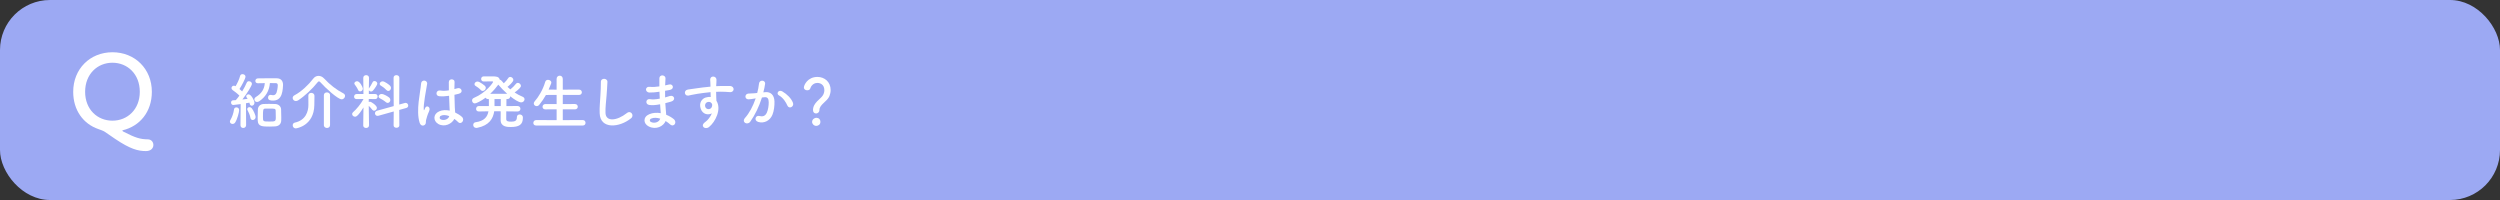 <?xml version="1.0" encoding="UTF-8"?>
<svg id="b" data-name="レイヤー 2" xmlns="http://www.w3.org/2000/svg" width="1000" height="80" viewBox="0 0 1000 80">
  <rect x="0" y="0" width="1000" height="80" fill="#333333" stroke="none"/>
  <g id="c" data-name="レイヤー 1">
    <rect width="1000" height="80" rx="20" ry="20" style="fill: #9ca9f3;"/>
    <path d="M58.37,60.43c-3.18,0-6.28-.82-12.28-4.85-1.51-1.02-2.86-2-4.16-2.86-.69-.45-1.84-.82-2.61-1.1-6-2.08-10.04-7.51-10.04-14.89,0-9.18,6.73-15.83,15.71-15.83s15.75,6.65,15.75,15.83c0,8-4.81,13.75-11.67,15.38-.04,0-.12,.08-.12,.16s.08,.2,.37,.37c4.9,2.53,6.81,3.06,9.79,3.1,1.43,0,2.24,1.1,2.24,2.24,0,1.22-.9,2.45-2.98,2.45Zm-2.45-23.71c0-7.06-4.9-11.63-10.94-11.63s-10.93,4.57-10.93,11.63,4.9,11.55,10.93,11.55,10.94-4.53,10.94-11.55Z" style="fill: #fff;"/>
    <g>
      <path d="M93.02,49.58c-.55,0-1.06-.38-1.06-.94,0-.22,.07-.43,.22-.67,.67-1.1,1.25-2.78,1.42-4.18,.07-.58,.5-.84,.96-.84,.55,0,1.1,.38,1.1,1.06,0,.86-.74,3.67-1.58,4.97-.26,.41-.67,.6-1.06,.6Zm3.17,.48l.07-8.42s-2.66,.36-2.95,.36c-.58,0-.89-.5-.89-.98,0-.43,.26-.86,.77-.89,.31-.02,.7-.05,1.13-.07,.46-.5,.96-1.13,1.44-1.82-.82-.84-2.14-1.82-2.71-2.21-.31-.22-.46-.5-.46-.79,0-.48,.38-.96,.96-.96,.17,0,.34,.05,.53,.14l.14,.07c.67-1.08,1.51-2.83,1.82-4.13,.12-.48,.53-.7,.96-.7,.58,0,1.2,.38,1.2,1.01,0,.79-1.63,3.77-2.42,4.94,.38,.31,.74,.65,1.08,.96,.74-1.22,1.42-2.5,1.82-3.48,.17-.43,.53-.6,.89-.6,.6,0,1.2,.43,1.2,1.06s-1.78,3.62-3.82,6.24c.79-.1,1.54-.17,2.09-.24-.53-.74-.55-.82-.55-1.03,0-.46,.46-.79,.94-.79,1.03,0,2.35,2.5,2.35,3.38,0,.7-.53,1.18-1.06,1.18-.36,0-.7-.24-.84-.77-.05-.14-.07-.31-.12-.46-.34,.07-.82,.14-1.37,.24l.05,8.76c0,.74-.58,1.13-1.15,1.13s-1.1-.36-1.1-1.1v-.02Zm3.98-2.93c-.17-1.01-.7-2.26-1.1-2.95-.12-.19-.17-.36-.17-.53,0-.48,.43-.79,.91-.79,.29,0,.6,.12,.84,.38,.77,.86,1.61,3,1.61,3.55,0,.74-.6,1.22-1.15,1.22-.43,0-.84-.26-.94-.89Zm2.93-13.83c-.65,0-.96-.46-.96-.94s.34-.98,.98-1.01c1.27-.02,2.93-.05,4.51-.05,1.1,0,2.21,.02,3.12,.02,1.42,.02,2.47,.82,2.47,2.67,0,.29-.07,2.38-.6,3.82-.6,1.66-1.75,2.42-3.38,2.42-1.01,0-2.02-.1-2.02-1.18,0-.55,.34-1.1,.94-1.1,.1,0,.17,0,.26,.02,.29,.07,.55,.12,.79,.12,.7,0,1.15-.36,1.42-1.1,.12-.31,.48-1.73,.48-2.9,0-.58-.31-.84-.77-.84-.67-.02-1.51-.02-2.38-.02-.26,3.24-1.8,5.57-4.2,7.22-.34,.24-.67,.34-.96,.34-.62,0-1.06-.48-1.06-1.01,0-.34,.19-.72,.65-1.01,2.14-1.32,3.34-3.02,3.53-5.52-1.03,0-2.02,.02-2.81,.05h-.02Zm7.03,17.26c-.62,.05-1.39,.07-2.18,.07-2.93,0-4.75,0-4.85-2.35-.02-.41-.02-.84-.02-1.3,0-1.13,.05-2.33,.07-3.17,.05-1.27,.94-2.14,2.26-2.21,.67-.02,1.44-.05,2.18-.05,.89,0,1.78,.02,2.5,.05,1.2,.05,2.3,.86,2.35,2.11,.02,.89,.07,2.18,.07,3.29,0,.46,0,.86-.02,1.22-.05,1.3-.86,2.21-2.35,2.33Zm.14-6.31c-.05-.82-.41-.82-2.54-.82-.58,0-1.18,0-1.61,.02-.91,.02-.94,.41-.94,3.34,0,1.82,.05,1.82,2.62,1.82,2.21,0,2.52-.02,2.52-1.61,0-.89-.02-2.09-.05-2.76Z" style="fill: #fff;"/>
      <path d="M136.63,39.72c-1.49,0-6.58-4.66-8.4-6.74-.22-.26-.43-.43-.65-.43-.17,0-.38,.14-.6,.43-1.92,2.47-5.11,5.45-7.63,7.1-.36,.24-.7,.34-1.01,.34-.74,0-1.27-.6-1.27-1.22,0-.41,.22-.84,.74-1.1,2.74-1.42,5.74-4.32,7.51-6.67,.55-.72,1.3-1.08,2.09-1.08s1.58,.34,2.26,1.08c2.3,2.47,4.9,4.49,7.7,5.93,.46,.24,.65,.62,.65,1.01,0,.67-.6,1.37-1.39,1.37Zm-13.3-1.49c0-.72,.58-1.08,1.18-1.08s1.25,.38,1.27,1.1v.55c0,.98-.02,2.69-.05,3.26-.14,8.21-7.06,9.29-7.39,9.29-.84,0-1.25-.62-1.25-1.22,0-.48,.26-.96,.82-1.08,4.46-.96,5.45-4.54,5.45-7.08,0-.77-.02-2.95-.02-3.72v-.02Zm6.22-.17c0-.74,.6-1.1,1.22-1.1s1.25,.38,1.25,1.1v12c0,.74-.62,1.13-1.22,1.13s-1.25-.38-1.25-1.13v-12Z" style="fill: #fff;"/>
      <path d="M147.59,50.21c0,.65-.58,.98-1.15,.98s-1.15-.34-1.15-.98v-.02l.1-7.22c-2.18,3.55-2.98,3.72-3.36,3.72-.62,0-1.18-.5-1.18-1.08,0-.26,.12-.53,.41-.77,1.27-1.08,3-3.14,4.13-5.18v-.07l-2.71,.05h-.02c-.72,0-1.03-.48-1.03-.96,0-.53,.36-1.08,1.06-1.08h2.69l-.07-6.46v-.02c0-.7,.58-1.06,1.15-1.06s1.15,.36,1.15,1.06v.02s-.05,1.99-.07,4.32c.02-.07,.07-.14,.12-.22,.38-.55,1.03-1.58,1.37-2.33,.17-.36,.46-.5,.77-.5,.53,0,1.13,.46,1.13,1.03,0,.46-.96,1.9-1.75,2.81-.22,.24-.48,.36-.74,.36-.38,0-.74-.22-.89-.55l-.02,1.54h2.54c.65,0,.98,.5,.98,1.01s-.34,1.03-.96,1.03h-.02l-2.57-.05v1.22c.14-.07,.31-.12,.48-.12,.58,0,2.78,1.54,2.78,2.45,0,.62-.55,1.15-1.1,1.15-.26,0-.55-.12-.77-.41-.43-.58-.94-1.15-1.39-1.54,.02,3.5,.12,7.85,.12,7.85v.02Zm-4.34-14.19c-.34-.82-1.03-1.82-1.3-2.14-.14-.17-.22-.36-.22-.5,0-.5,.58-.89,1.13-.89,1.08,0,2.28,2.4,2.28,2.95,0,.67-.55,1.13-1.1,1.13-.31,0-.62-.17-.79-.55Zm14.23,8.57l-6.1,1.71c-.14,.05-.26,.05-.38,.05-.62,0-1.01-.5-1.01-1.03,0-.43,.26-.86,.82-1.03l6.67-1.85-.05-11.35c0-.7,.55-1.03,1.13-1.03s1.18,.36,1.18,1.03l-.05,10.73,2.23-.62c.12-.02,.24-.05,.34-.05,.62,0,1.03,.55,1.03,1.08,0,.41-.24,.82-.77,.96l-2.83,.79,.05,6.19c0,.62-.58,.94-1.15,.94s-1.15-.31-1.15-.94l.05-5.57Zm-3.14-3.74c-.77-.65-1.78-1.22-2.35-1.51-.38-.19-.55-.48-.55-.77,0-.48,.5-.98,1.2-.98,.94,0,2.59,1.06,3.02,1.42,.34,.29,.48,.65,.48,.98,0,.62-.48,1.18-1.06,1.18-.24,0-.5-.1-.74-.31Zm.17-4.87c-.67-.74-1.61-1.42-2.21-1.75-.31-.17-.43-.41-.43-.67,0-.5,.53-1.03,1.18-1.03,.82,0,2.62,1.37,2.98,1.75,.26,.29,.36,.6,.36,.91,0,.62-.48,1.2-1.08,1.2-.26,0-.53-.12-.79-.41Z" style="fill: #fff;"/>
      <path d="M167.85,49.08c-.77-2.42-.7-5.52-.38-8.42s.84-5.59,.96-7.15c.14-1.94,2.66-1.46,2.42,.05-.17,1.08-.58,3.17-.89,5.21s-.55,4.06-.46,5.02c.05,.43,.07,.5,.31,.02,.07-.14,.24-.58,.29-.7,.55-1.15,2.38-.34,1.51,1.46-.31,.65-.55,1.3-.74,1.9-.19,.6-.34,1.13-.43,1.51-.19,.67,.12,1.34-.48,1.92-.62,.58-1.7,.48-2.11-.82Zm7.46,.5c-2.09-1.2-2.14-3.94,.36-5.04,1.3-.58,2.76-.6,4.22-.29,0-.38-.05-.74-.07-1.2-.07-.98-.12-2.83-.19-4.73-1.3,.19-2.57,.29-3.94,.17-1.66-.14-1.37-2.59,.48-2.28,1.06,.19,2.21,.12,3.38-.07-.02-1.34-.05-2.57-.02-3.31,.05-1.56,2.4-1.34,2.3-.05-.05,.67-.07,1.68-.07,2.86,.41-.12,.84-.22,1.22-.34,1.56-.48,2.59,1.7,.53,2.21-.58,.14-1.15,.29-1.73,.41,.02,1.87,.1,3.74,.14,4.92,.02,.6,.12,1.39,.14,2.16,1.01,.48,1.97,1.08,2.71,1.75,1.37,1.25-.34,3.34-1.54,2.06-.43-.43-.94-.86-1.49-1.25-.91,1.9-3.84,3.5-6.46,2.02Zm4.37-3.14c-1.2-.46-2.4-.58-3.31-.14-.58,.26-.72,1.08-.14,1.42,1.15,.65,3.1,.14,3.48-1.27h-.02Z" style="fill: #fff;"/>
      <path d="M207,44.59l-4.49-.05c-.02,1.54-.02,2.83-.02,3.14,.05,.89,.82,.98,1.99,.98,1.54,0,2.28-.38,2.28-1.8,0-.74,.53-1.08,1.1-1.08,.48,0,1.3,.24,1.3,1.32,0,2.83-1.61,3.7-4.87,3.7-1.3,0-4.03-.02-4.03-2.78,0-.31,0-1.8,.02-3.5l-2.59-.02c-.43,2.93-1.97,5.64-6.74,6.62-.14,.02-.29,.05-.41,.05-.84,0-1.25-.6-1.25-1.2,0-.48,.29-.98,.86-1.06,3.62-.5,4.85-2.21,5.23-4.39l-3.82,.07h-.02c-.77,0-1.1-.5-1.1-1.03,0-.58,.38-1.15,1.13-1.15l3.98,.02v-2.81h-.29c-.53,0-.84-.24-1.01-.55-1.87,1.39-3.79,2.3-4.32,2.3-.65,0-1.1-.58-1.1-1.18,0-.41,.22-.82,.72-1.03,4.99-2.11,7.68-6.12,7.68-6.38,0-.17-.14-.24-.38-.24-.89,.02-2.02,.05-3.38,.05-.67,0-1.01-.5-1.01-1.01s.34-1.03,1.01-1.03h3.38c1.54,0,2.76,.02,3.07,1.34,.24,0,.46,.12,.65,.34,.31,.36,.62,.72,.96,1.08,.7-.67,1.42-1.51,1.78-2.09,.22-.34,.5-.46,.79-.46,.62,0,1.25,.58,1.25,1.2,0,.82-1.85,2.38-2.35,2.78,.38,.36,.74,.67,1.15,1.01,.82-.65,1.73-1.56,2.21-2.21,.22-.29,.48-.41,.77-.41,.6,0,1.25,.6,1.25,1.22,0,.53-.79,1.37-2.52,2.64,1.01,.67,2.06,1.25,3.19,1.7,.53,.22,.77,.62,.77,1.01,0,.62-.55,1.25-1.34,1.25-.98,0-2.88-1.25-4.39-2.45v.05c0,.53-.36,1.06-1.13,1.06h-.38c0,.72-.02,1.73-.02,2.81l4.46-.02c.77,0,1.15,.55,1.15,1.1s-.36,1.08-1.13,1.08h-.02Zm-14.64-8.54c-.67-.74-1.7-1.44-2.09-1.66-.34-.19-.48-.46-.48-.72,0-.53,.53-1.06,1.2-1.06,.96,0,2.95,1.7,3.02,1.78,.22,.24,.31,.5,.31,.74,0,.67-.62,1.25-1.25,1.25-.26,0-.5-.1-.72-.34Zm10.51,1.46c-1.34-1.2-2.59-2.5-3.55-3.65-.86,1.18-1.94,2.45-3.24,3.65h6.79Zm-2.57,4.92c0-1.08,0-2.09,.02-2.81h-2.52v2.26c0,.19,.02,.36,.02,.55h2.47Z" style="fill: #fff;"/>
      <path d="M214.46,50.21c-.77,0-1.13-.5-1.13-1.03,0-.58,.41-1.15,1.13-1.15l8.19,.02v-4.32l-4.51,.02c-.77,0-1.13-.5-1.13-1.03s.41-1.1,1.13-1.1l4.51,.02v-3.67l-4.27,.02c-.77,1.37-1.66,2.66-2.66,3.91-.34,.41-.72,.55-1.06,.55-.62,0-1.15-.48-1.15-1.08,0-.24,.1-.5,.31-.77,1.54-1.75,3.31-4.56,4.27-7.85,.17-.58,.62-.82,1.1-.82,.67,0,1.34,.43,1.34,1.1,0,.1-.02,.24-.07,.36-.31,.84-.65,1.66-1.01,2.45l3.19,.02v-4.27c0-.89,.62-1.32,1.25-1.32s1.22,.43,1.22,1.32v4.27l6.48-.02c.77,0,1.15,.53,1.15,1.08s-.38,1.06-1.15,1.06l-6.48-.02v3.67l4.85-.02c.77,0,1.15,.53,1.15,1.08s-.38,1.06-1.15,1.06l-4.85-.02v4.32l8.02-.02c.72,0,1.08,.55,1.08,1.1s-.34,1.08-1.08,1.08h-18.67Z" style="fill: #fff;"/>
      <path d="M239.87,45.31c-.1-2.52,.17-4.56,.29-7.1,.07-1.56,.24-3.91,.19-5.4-.05-1.78,2.66-1.63,2.62-.05-.05,1.51-.22,3.79-.34,5.4-.17,2.54-.53,4.73-.43,7.06,.14,3.5,4.42,3.26,8.59-.02,1.56-1.22,3.02,.98,1.66,2.09-4.68,3.82-12.36,4.51-12.58-1.97Z" style="fill: #fff;"/>
      <path d="M263.56,36.72c-1.25,.19-2.45,.31-3.77,.29-1.85-.05-1.94-2.54,.24-2.28,.98,.12,2.09,.07,3.72-.17-.02-1.27-.02-2.4,0-3.17,.05-1.85,2.54-1.42,2.45-.02-.07,.86-.12,1.82-.14,2.78,.5-.1,1.06-.24,1.63-.36,1.58-.36,2.23,1.87,.14,2.21-.65,.1-1.25,.22-1.8,.31,0,.89,0,1.78,.02,2.66,.58-.17,1.18-.34,1.82-.55,1.78-.58,2.69,1.63,.55,2.23-.84,.24-1.61,.46-2.3,.62,.05,.82,.1,1.56,.17,2.26,.07,.65,.14,1.51,.19,2.38,1.2,.46,2.23,1.1,2.98,1.7,1.61,1.32,.05,3.5-1.46,2.11-.5-.46-1.1-.91-1.75-1.3-.84,2.04-3.77,3.65-6.72,2.18-2.28-1.13-2.42-3.82,.19-4.92,1.46-.62,3.07-.67,4.58-.41-.02-.5-.07-1.01-.12-1.56-.05-.58-.1-1.25-.14-1.99-1.9,.36-3.17,.43-4.37,.26-1.7-.24-1.42-2.71,.5-2.3,.7,.14,1.9,.14,3.74-.22-.05-.91-.1-1.85-.12-2.78l-.24,.02Zm-3.1,10.71c-.62,.26-.74,1.03-.07,1.37,1.46,.72,3.34,0,3.7-1.34-1.3-.41-2.57-.48-3.62-.02Z" style="fill: #fff;"/>
      <path d="M280.31,43.53c-.84-2.33,.46-4.06,1.92-4.51,.7-.22,1.42-.31,2.06-.22-.02-.53-.05-1.25-.07-1.94-2.02,.19-4.01,.48-5.26,.67-1.73,.26-2.86,.58-3.58,.7-1.61,.29-2.09-2.11-.19-2.42,.96-.17,2.52-.34,3.53-.5,1.2-.19,3.36-.46,5.47-.65v-.43c.02-1.49-.12-1.58-.12-2.35,0-1.75,2.42-1.58,2.52-.07,.02,.55-.05,1.66-.1,2.3,0,.12-.02,.24-.02,.36,.7-.05,1.32-.07,1.85-.07,1.18,0,2.02-.02,3.65,0,2.02,.05,1.92,2.59,0,2.45-1.7-.14-2.28-.14-3.77-.17-.55,0-1.13,.02-1.75,.05,.02,.77,.05,1.51,.05,2.21,0,.34,.05,.84,.07,1.37,2.14,3.36-.41,8.45-2.95,10.49-1.61,1.27-3.7-.43-1.61-1.92,1.15-.82,2.16-2.16,2.74-3.53-1.58,.82-3.67,.36-4.44-1.8Zm4.03-2.52c-.34-.29-1.03-.34-1.54-.1-.58,.26-.96,1.01-.7,1.82,.43,1.3,2.52,1.3,2.76-.41,.07-.5,0-.72-.14-.91-.12-.14-.24-.29-.38-.41Z" style="fill: #fff;"/>
      <path d="M306.14,36.86c2.02-.17,3.55,1.01,3.65,3.7,.05,1.68-.19,3.84-.82,5.35-.98,2.38-3.34,3.55-5.64,2.88-1.9-.55-1.13-2.76,.34-2.4,1.37,.34,2.38,.12,3.05-1.3,.55-1.18,.77-2.88,.77-4.15,0-1.46-.5-2.16-1.61-2.06-.36,.02-.72,.07-1.1,.12-1.18,3.72-2.78,6.98-4.66,9.65-1.15,1.63-3.65,.24-2.09-1.51,1.66-1.85,3.14-4.58,4.25-7.8l-.29,.05c-1.03,.19-1.97,.34-2.59,.34-1.63,0-1.61-2.16-.07-2.3,.74-.07,1.49-.05,2.35-.12l1.2-.12c.29-1.06,.6-2.47,.74-3.82,.17-1.56,2.62-1.42,2.42,.19-.1,.82-.41,2.26-.7,3.38l.79-.07Zm8.83,5.4c-.58-1.32-1.66-3.14-3.43-4.13-1.18-.65-.12-2.45,1.37-1.58,1.92,1.13,3.62,2.83,4.27,4.56,.6,1.58-1.56,2.64-2.21,1.15Z" style="fill: #fff;"/>
      <path d="M325.2,44.06c0-3.05,3.14-4.44,4.01-6.02,.36-.65,.53-1.34,.53-1.97,0-2.35-1.78-2.9-2.74-2.9-1.92,0-2.71,1.58-2.9,2.23-.12,.48-.67,.72-1.22,.72-.65,0-1.32-.36-1.32-1.15,0-.89,1.46-4.2,5.42-4.2,2.83,0,5.28,1.97,5.28,5.26,0,.77-.17,1.61-.48,2.4-.86,2.16-4.01,3.38-4.01,5.57,0,.91-.7,1.39-1.34,1.39s-1.22-.43-1.22-1.32Zm1.3,6.29c-.91,0-1.66-.77-1.66-1.58,0-1.06,1.01-1.66,1.66-1.66,.94,0,1.66,.58,1.66,1.66,0,1.15-1.01,1.58-1.66,1.58Z" style="fill: #fff;"/>
    </g>
  </g>
</svg>